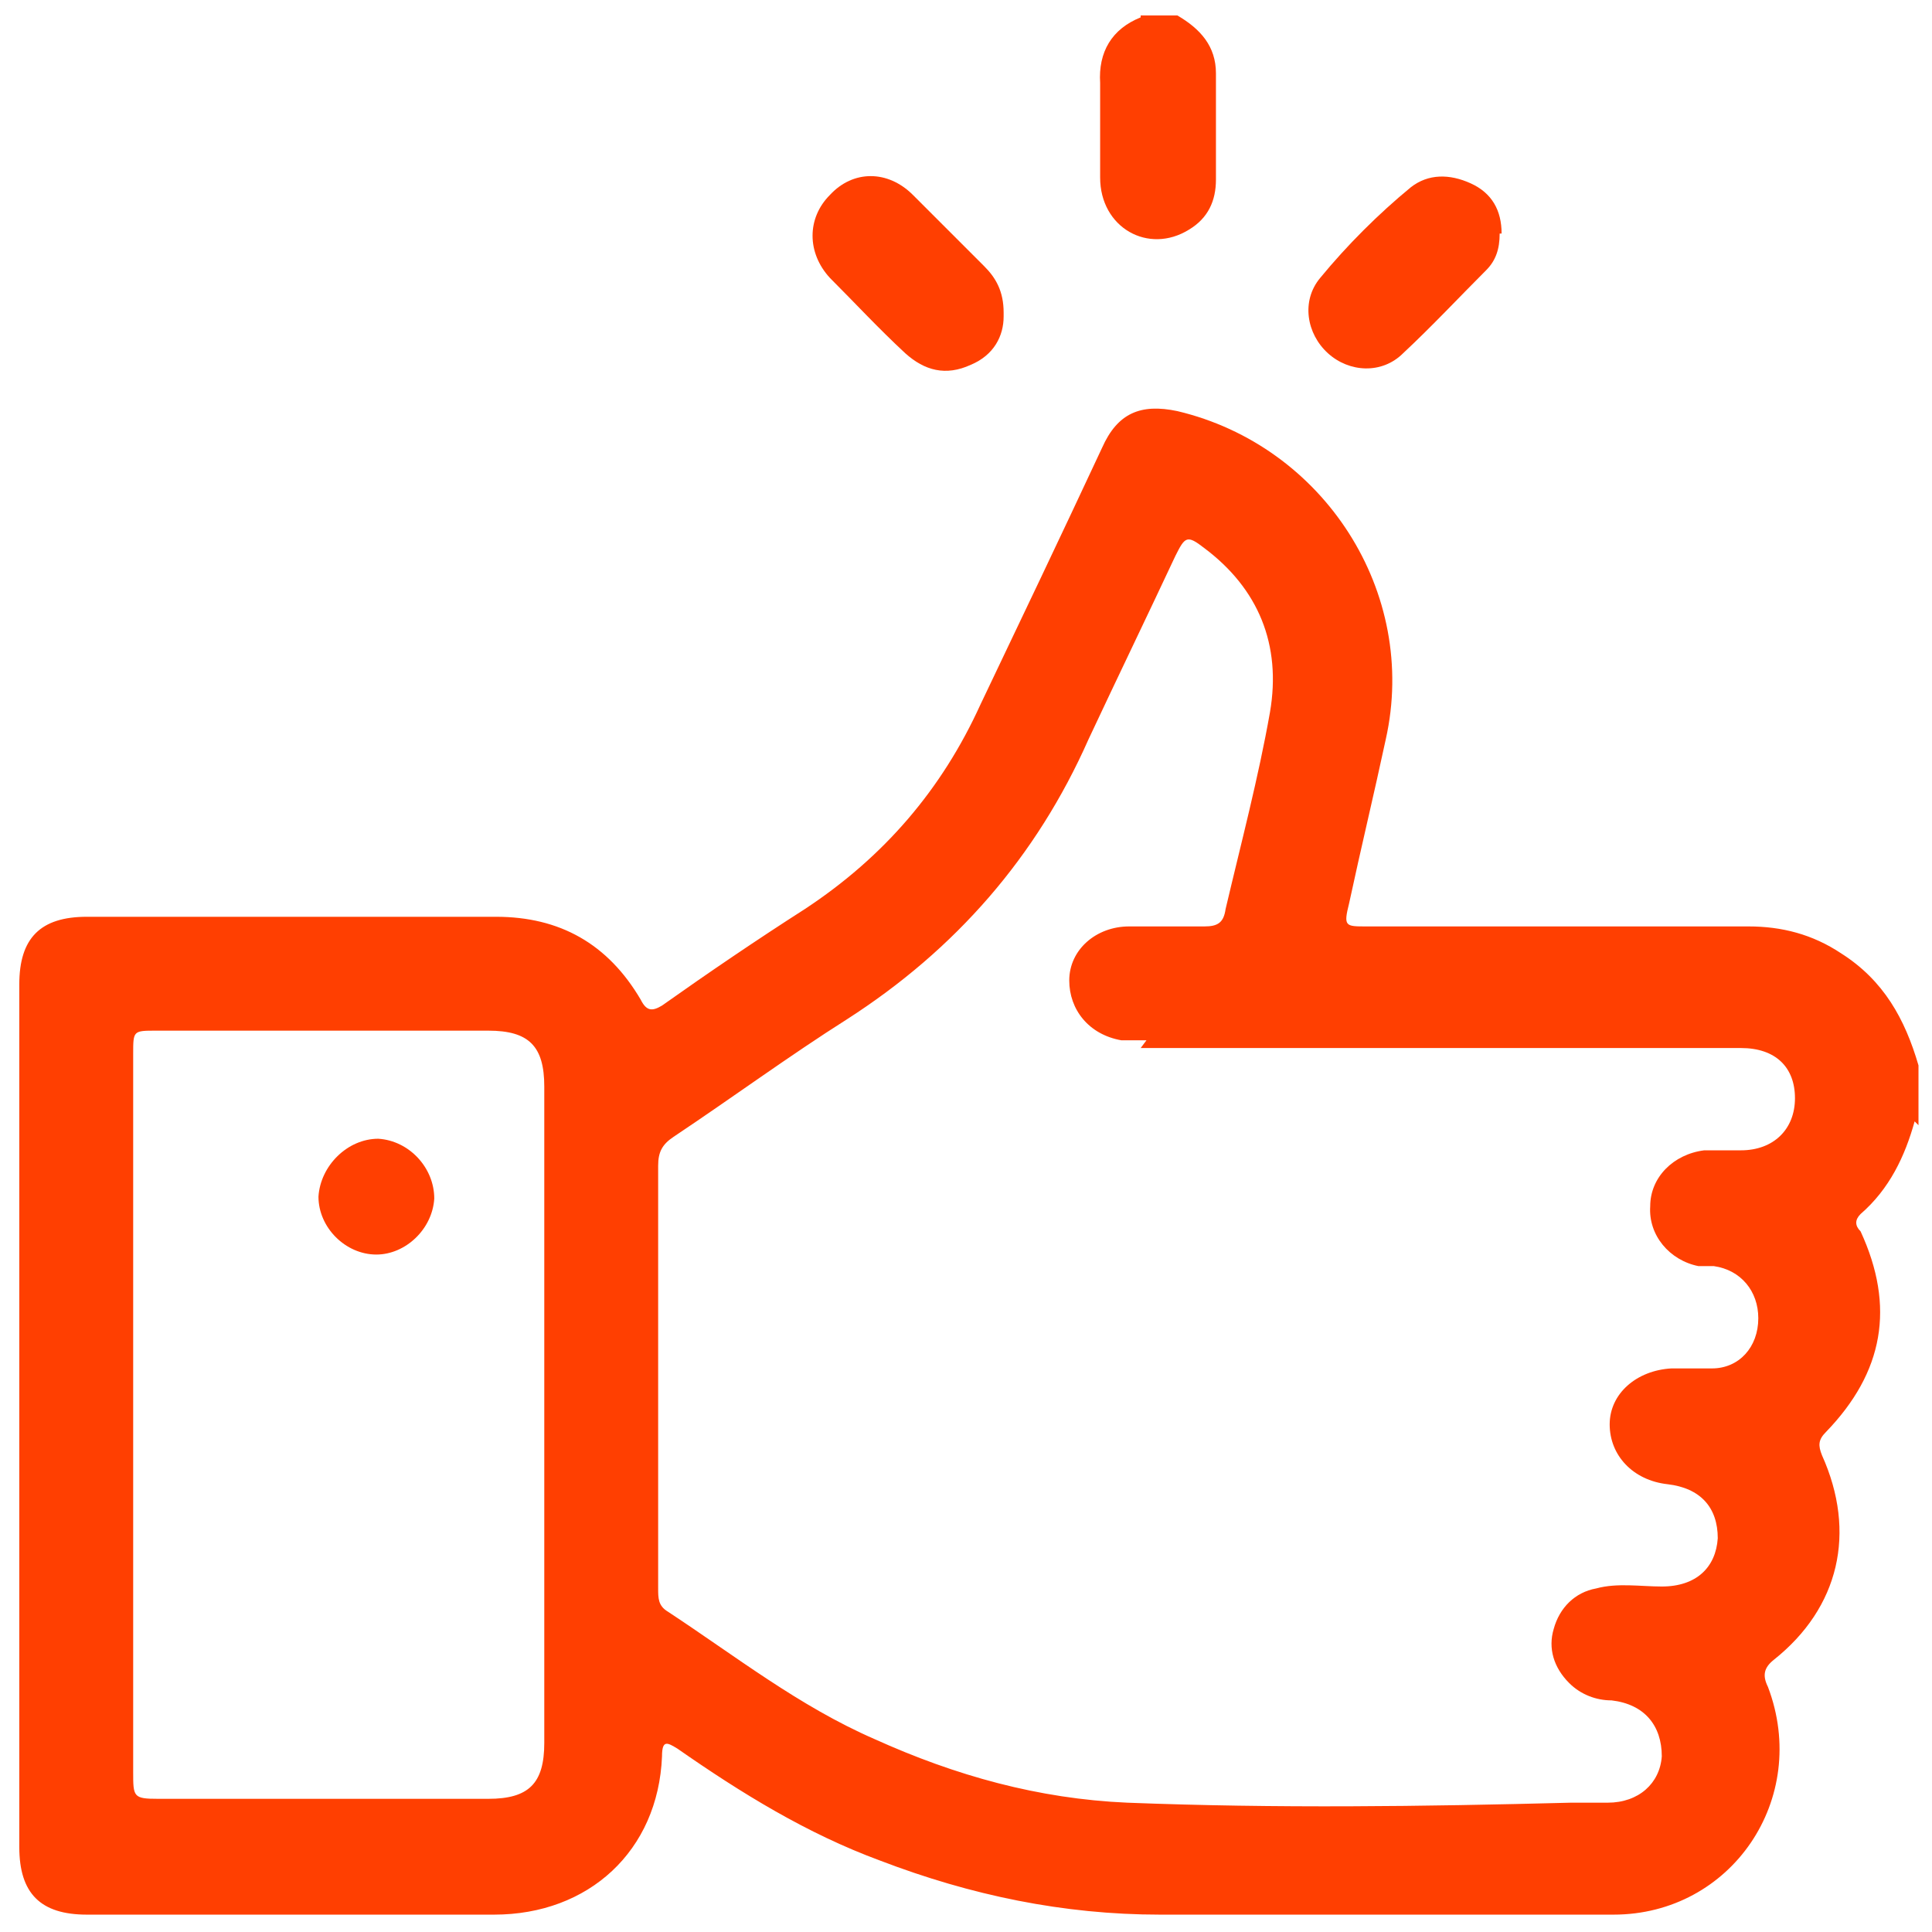 <?xml version="1.0" encoding="UTF-8"?>
<svg xmlns="http://www.w3.org/2000/svg" width="35.3mm" height="35.3mm" version="1.1" viewBox="0 0 100.1 100.1">
  <defs>
    <style>
      .cls-1 {
        fill: #ff3f01;
      }
    </style>
  </defs>
  <!-- Generator: Adobe Illustrator 28.7.1, SVG Export Plug-In . SVG Version: 1.2.0 Build 142)  -->
  <g>
    <g id="Layer_1">
      <g>
        <path class="cls-1" d="M99.2,58.1c-.5,1.8-1.3,3.5-2.8,4.8-.3.3-.3.6,0,.9,1.8,3.9,1.2,7.3-1.8,10.4-.4.4-.4.7-.2,1.2,1.8,4,.9,7.9-2.5,10.6-.5.4-.6.8-.3,1.4,2.2,5.8-1.9,11.8-8,11.8-7.8,0-15.7,0-23.5,0-5,0-9.8-1-14.5-2.8-3.8-1.4-7.2-3.5-10.5-5.8-.5-.3-.8-.5-.8.4-.2,4.9-3.8,8.2-8.7,8.2-7,0-14.1,0-21.1,0-2.4,0-3.5-1.1-3.5-3.5,0-14.9,0-29.8,0-44.7,0-2.4,1.1-3.5,3.5-3.5,7.1,0,14.1,0,21.2,0,3.3,0,5.8,1.4,7.5,4.3.3.6.6.6,1.1.3,2.4-1.7,4.9-3.4,7.4-5,4.1-2.7,7.1-6.2,9.1-10.6,2.1-4.4,4.2-8.8,6.3-13.3.8-1.8,2-2.3,3.9-1.9,7.6,1.8,12.5,9.4,10.8,17-.6,2.8-1.3,5.7-1.9,8.5-.3,1.2-.2,1.2.9,1.2,6.6,0,13.2,0,19.8,0,1.7,0,3.3.4,4.8,1.4,2.2,1.4,3.3,3.4,4,5.8v3.1ZM59.4,53.9c-.4,0-.9,0-1.3,0-1.7-.3-2.7-1.6-2.7-3.1,0-1.6,1.4-2.8,3.1-2.8,1.3,0,2.6,0,3.9,0,.7,0,1-.2,1.1-.9.8-3.4,1.7-6.8,2.3-10.2.6-3.5-.6-6.4-3.4-8.5-.9-.7-1-.6-1.5.4-1.5,3.2-3,6.3-4.5,9.5-2.7,6.1-6.9,10.9-12.5,14.5-3,1.9-6,4.1-9,6.1-.6.4-.8.8-.8,1.5,0,7.3,0,14.6,0,21.9,0,.5,0,.9.5,1.2,3.5,2.3,6.8,4.9,10.7,6.6,4.2,1.9,8.5,3.1,13.1,3.3,7.7.3,15.3.2,23,0,.6,0,1.3,0,1.9,0,1.6,0,2.7-1,2.8-2.4,0-1.6-.9-2.7-2.6-2.9-.8,0-1.6-.3-2.2-.9-.8-.8-1.1-1.8-.8-2.8.3-1.1,1.1-1.9,2.2-2.1,1.1-.3,2.3-.1,3.4-.1,1.8,0,2.8-1,2.9-2.5,0-1.6-.9-2.6-2.6-2.8-1.8-.2-3-1.5-3-3.1,0-1.6,1.4-2.8,3.2-2.9.7,0,1.4,0,2.1,0,1.4,0,2.4-1.1,2.4-2.6,0-1.4-.9-2.5-2.3-2.7-.3,0-.5,0-.8,0-1.5-.3-2.6-1.6-2.5-3.1,0-1.5,1.2-2.7,2.8-2.9.6,0,1.3,0,1.9,0,1.7,0,2.8-1.1,2.8-2.7,0-1.6-1-2.6-2.8-2.6-5.3,0-10.6,0-15.8,0-5.1,0-10.2,0-15.3,0ZM6.9,91.8c0,1.3,0,1.4,1.3,1.4,5.7,0,11.4,0,17.1,0,2.1,0,2.9-.8,2.9-2.9,0-11.3,0-22.6,0-34,0-2.1-.8-2.9-2.9-2.9-5.7,0-11.5,0-17.2,0-1.2,0-1.2,0-1.2,1.2,0,6.2,0,12.4,0,18.6,0,6.2,0,12.3,0,18.5Z"/>
        <path class="cls-1" d="M59.1.9c-1.5.6-2.2,1.8-2.1,3.4,0,1.6,0,3.3,0,4.9,0,2.6,2.5,4,4.6,2.7,1-.6,1.4-1.5,1.4-2.6,0-1.8,0-3.6,0-5.5,0-1.4-.8-2.3-2-3h-1.9Z"/>
        <path class="cls-1" d="M52,16.2c0-1.1-.4-1.8-1-2.4-1.2-1.2-2.5-2.5-3.7-3.7-1.3-1.3-3.1-1.3-4.3,0-1.2,1.2-1.2,3,0,4.3,1.3,1.3,2.5,2.6,3.9,3.9,1,.9,2.1,1.2,3.4.6,1.2-.5,1.7-1.5,1.7-2.5Z"/>
        <path class="cls-1" d="M77.8,12.1c0-1.2-.5-2.1-1.6-2.6-1.1-.5-2.2-.5-3.1.2-1.7,1.4-3.3,3-4.7,4.7-1,1.2-.7,2.9.4,3.9,1.1,1,2.8,1.1,3.9,0,1.5-1.4,2.9-2.9,4.3-4.3.5-.5.7-1.1.7-1.9Z"/>
        <path class="cls-1" d="M19.5,65c1.5,0,2.9-1.3,3-2.9,0-1.6-1.3-3-2.9-3.1-1.6,0-3,1.4-3.1,3,0,1.6,1.4,3,3,3Z"/>
      </g>
    </g>
  </g>
</svg>